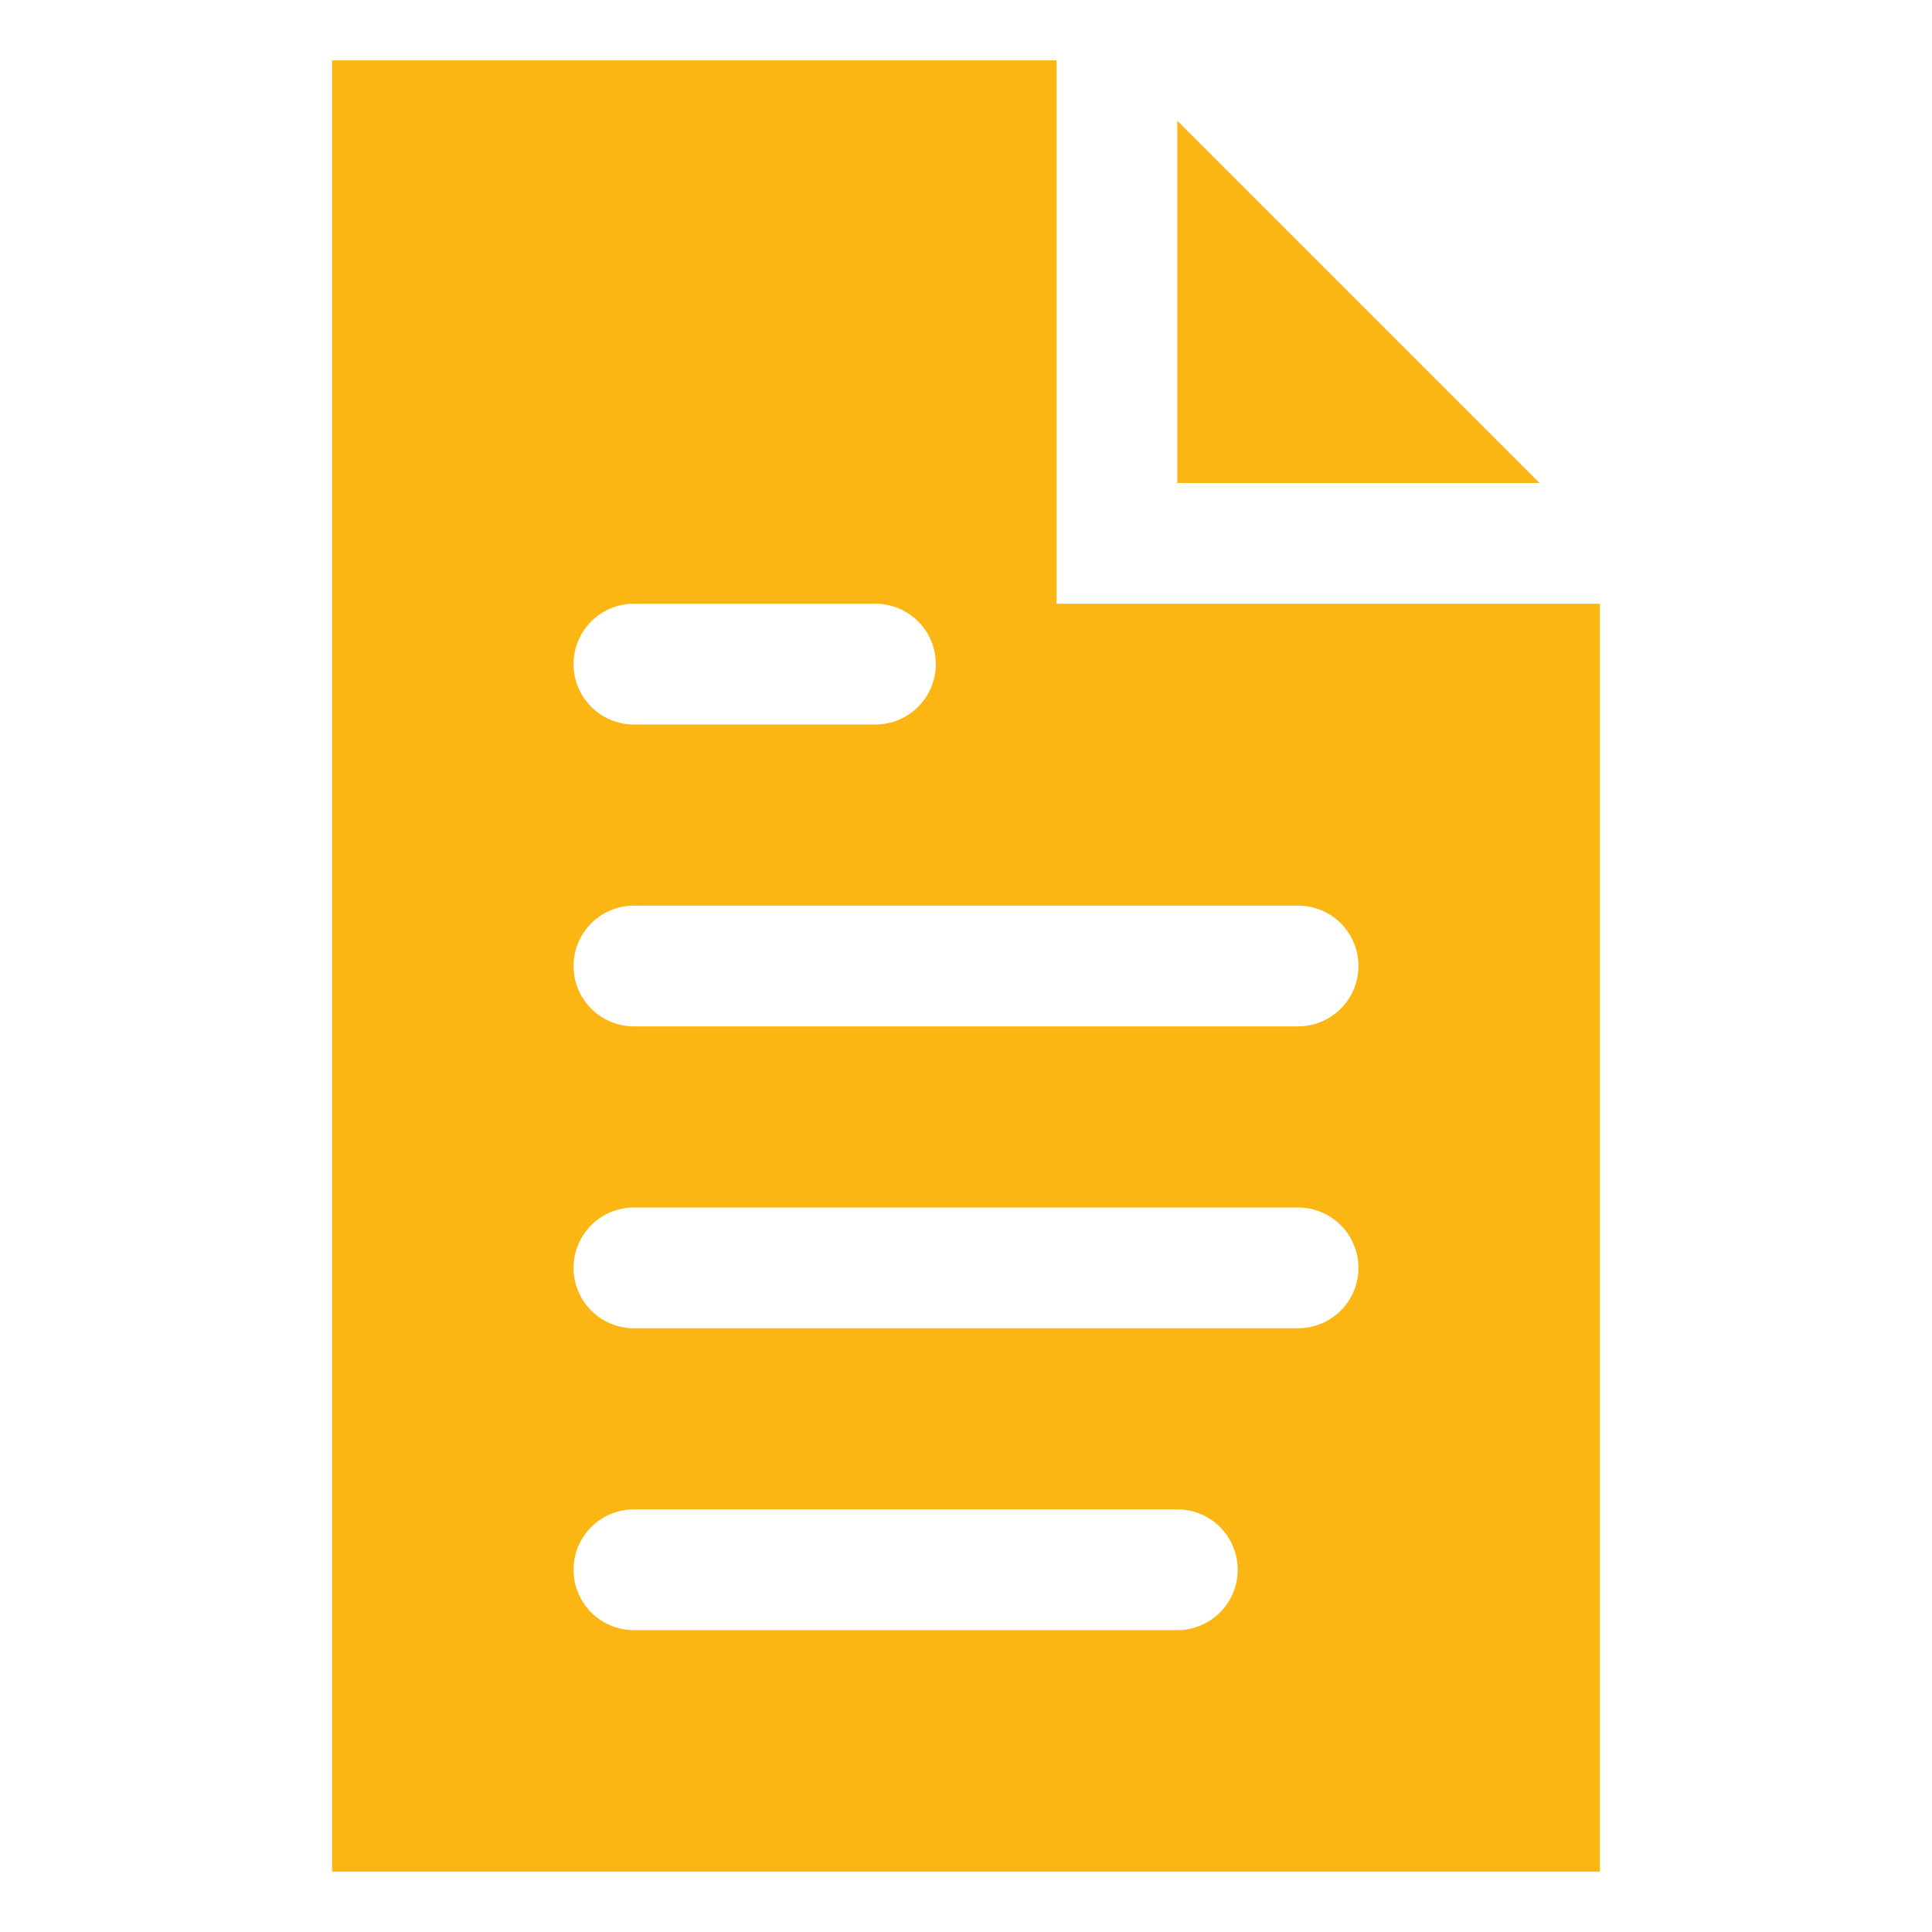 <svg xmlns="http://www.w3.org/2000/svg" viewBox="0 0 64 64" aria-labelledby="title"
aria-describedby="desc" role="img" xmlns:xlink="http://www.w3.org/1999/xlink">
  <title>Document</title>
  <desc>A solid styled icon from Orion Icon Library.</desc>
  <path data-name="layer1"
  fill="#fcb614" d="M39 4v12h12L39 4z"></path>
  <path data-name="layer1" d="M35 2H11v60h42V20H35zM21 20h8a2 2 0 1 1 0 4h-8a2 2 0 0 1 0-4zm18 34H21a2 2 0 0 1 0-4h18a2 2 0 0 1 0 4zm4-10H21a2 2 0 0 1 0-4h22a2 2 0 0 1 0 4zm0-14a2 2 0 0 1 0 4H21a2 2 0 0 1 0-4z"
  fill="#fcb614"></path>
</svg>